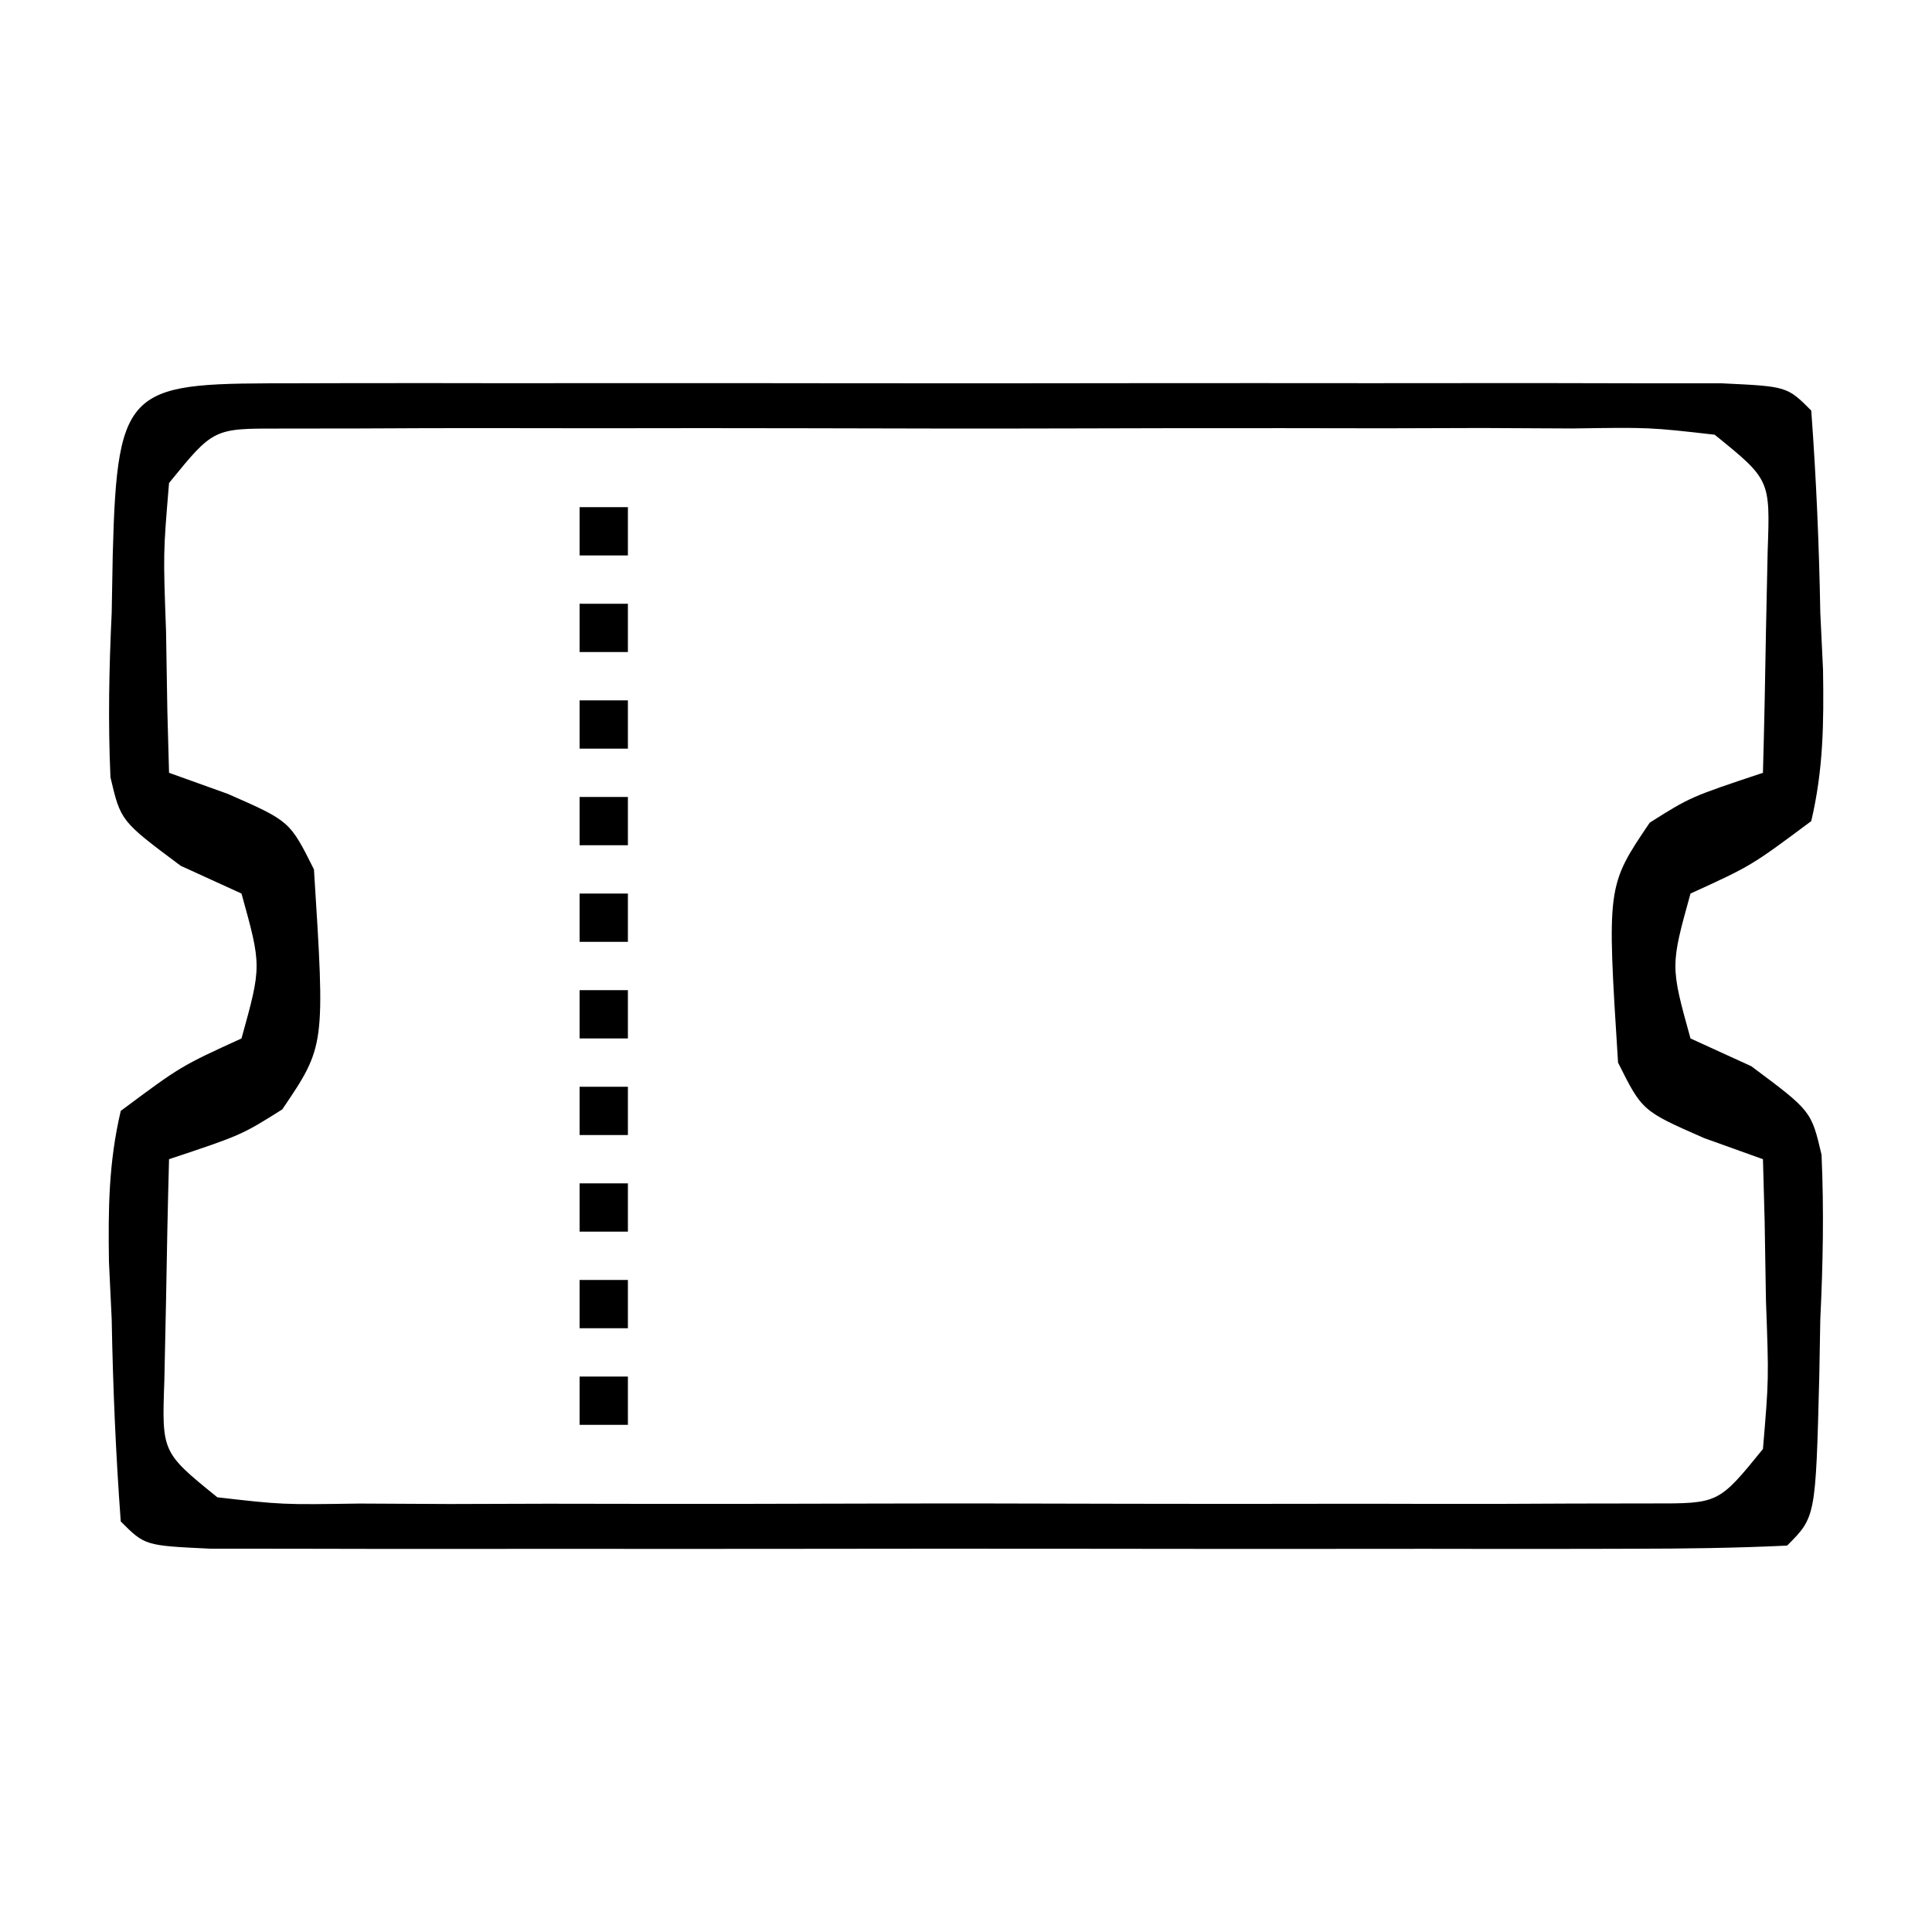 <?xml version="1.0" encoding="UTF-8"?>
<svg version="1.1" xmlns="http://www.w3.org/2000/svg" width="80" height="80">
<path d="M0 0 C0.662 -0.002 1.324 -0.004 2.005 -0.005 C4.203 -0.01 6.4 -0.007 8.598 -0.003 C10.118 -0.004 11.639 -0.005 13.16 -0.006 C16.351 -0.008 19.542 -0.006 22.733 -0.001 C26.833 0.005 30.932 0.001 35.032 -0.005 C38.173 -0.008 41.314 -0.007 44.456 -0.004 C45.968 -0.004 47.48 -0.005 48.992 -0.007 C51.101 -0.009 53.211 -0.006 55.32 0 C56.523 0.001 57.726 0.002 58.965 0.002 C61.66 0.129 61.66 0.129 62.66 1.129 C62.867 3.938 62.985 6.692 63.035 9.504 C63.091 10.676 63.091 10.676 63.148 11.872 C63.182 14.068 63.163 15.989 62.66 18.129 C60.176 19.981 60.176 19.981 57.66 21.129 C56.827 24.129 56.827 24.129 57.66 27.129 C58.49 27.508 59.32 27.887 60.176 28.278 C62.66 30.129 62.66 30.129 63.086 31.943 C63.189 34.231 63.145 36.467 63.035 38.754 C63.021 39.543 63.007 40.332 62.992 41.145 C62.843 46.947 62.843 46.947 61.66 48.129 C59.549 48.229 57.434 48.257 55.32 48.259 C54.328 48.261 54.328 48.261 53.315 48.264 C51.117 48.269 48.92 48.266 46.723 48.262 C45.202 48.263 43.681 48.264 42.16 48.265 C38.969 48.267 35.778 48.264 32.587 48.26 C28.488 48.254 24.388 48.257 20.289 48.263 C17.147 48.267 14.006 48.266 10.864 48.263 C9.353 48.263 7.841 48.263 6.329 48.266 C4.219 48.268 2.11 48.264 0 48.259 C-1.203 48.258 -2.406 48.257 -3.645 48.256 C-6.34 48.129 -6.34 48.129 -7.34 47.129 C-7.547 44.321 -7.664 41.567 -7.715 38.754 C-7.752 37.973 -7.79 37.192 -7.828 36.387 C-7.862 34.191 -7.843 32.269 -7.34 30.129 C-4.855 28.278 -4.855 28.278 -2.34 27.129 C-1.507 24.129 -1.507 24.129 -2.34 21.129 C-3.17 20.75 -4 20.371 -4.855 19.981 C-7.34 18.129 -7.34 18.129 -7.766 16.316 C-7.869 14.028 -7.824 11.792 -7.715 9.504 C-7.701 8.715 -7.686 7.927 -7.672 7.114 C-7.487 -0.066 -6.985 0.005 0 0 Z M-5.34 4.129 C-5.583 7.028 -5.583 7.028 -5.465 10.254 C-5.447 11.35 -5.429 12.446 -5.41 13.575 C-5.387 14.418 -5.364 15.261 -5.34 16.129 C-4.133 16.563 -4.133 16.563 -2.902 17.004 C-0.34 18.129 -0.34 18.129 0.66 20.129 C1.125 27.444 1.125 27.444 -0.652 30.067 C-2.34 31.129 -2.34 31.129 -5.34 32.129 C-5.394 34.087 -5.433 36.046 -5.465 38.004 C-5.488 39.095 -5.511 40.185 -5.535 41.309 C-5.64 44.266 -5.64 44.266 -3.34 46.129 C-0.643 46.437 -0.643 46.437 2.547 46.388 C4.399 46.398 4.399 46.398 6.288 46.407 C7.641 46.404 8.995 46.4 10.348 46.395 C11.73 46.396 13.112 46.398 14.495 46.401 C17.393 46.404 20.292 46.399 23.19 46.39 C26.91 46.379 30.629 46.385 34.348 46.397 C37.203 46.405 40.058 46.402 42.913 46.397 C44.285 46.396 45.656 46.397 47.028 46.402 C48.943 46.407 50.858 46.398 52.773 46.388 C53.864 46.387 54.955 46.385 56.079 46.383 C58.824 46.389 58.824 46.389 60.66 44.129 C60.904 41.231 60.904 41.231 60.785 38.004 C60.767 36.909 60.749 35.813 60.73 34.684 C60.707 33.841 60.684 32.998 60.66 32.129 C59.856 31.841 59.051 31.552 58.223 31.254 C55.66 30.129 55.66 30.129 54.66 28.129 C54.196 20.815 54.196 20.815 55.973 18.192 C57.66 17.129 57.66 17.129 60.66 16.129 C60.714 14.171 60.753 12.213 60.785 10.254 C60.808 9.164 60.832 8.073 60.855 6.95 C60.961 3.992 60.961 3.992 58.66 2.129 C55.963 1.822 55.963 1.822 52.773 1.871 C51.539 1.864 50.304 1.858 49.032 1.852 C47.679 1.855 46.326 1.859 44.973 1.864 C43.59 1.862 42.208 1.86 40.825 1.858 C37.927 1.855 35.028 1.859 32.13 1.869 C28.411 1.88 24.692 1.873 20.972 1.862 C18.117 1.854 15.262 1.857 12.407 1.862 C11.036 1.863 9.664 1.861 8.293 1.857 C6.377 1.852 4.462 1.861 2.547 1.871 C1.456 1.872 0.365 1.874 -0.759 1.875 C-3.503 1.87 -3.503 1.87 -5.34 4.129 Z " fill="#000000" transform="translate(12.34,15.871)"/>
<path d="M0 0 C0.66 0 1.32 0 2 0 C2 0.66 2 1.32 2 2 C1.34 2 0.68 2 0 2 C0 1.34 0 0.68 0 0 Z " fill="#000000" transform="translate(24,57)"/>
<path d="M0 0 C0.66 0 1.32 0 2 0 C2 0.66 2 1.32 2 2 C1.34 2 0.68 2 0 2 C0 1.34 0 0.68 0 0 Z " fill="#000000" transform="translate(24,53)"/>
<path d="M0 0 C0.66 0 1.32 0 2 0 C2 0.66 2 1.32 2 2 C1.34 2 0.68 2 0 2 C0 1.34 0 0.68 0 0 Z " fill="#000000" transform="translate(24,49)"/>
<path d="M0 0 C0.66 0 1.32 0 2 0 C2 0.66 2 1.32 2 2 C1.34 2 0.68 2 0 2 C0 1.34 0 0.68 0 0 Z " fill="#000000" transform="translate(24,45)"/>
<path d="M0 0 C0.66 0 1.32 0 2 0 C2 0.66 2 1.32 2 2 C1.34 2 0.68 2 0 2 C0 1.34 0 0.68 0 0 Z " fill="#000000" transform="translate(24,41)"/>
<path d="M0 0 C0.66 0 1.32 0 2 0 C2 0.66 2 1.32 2 2 C1.34 2 0.68 2 0 2 C0 1.34 0 0.68 0 0 Z " fill="#000000" transform="translate(24,37)"/>
<path d="M0 0 C0.66 0 1.32 0 2 0 C2 0.66 2 1.32 2 2 C1.34 2 0.68 2 0 2 C0 1.34 0 0.68 0 0 Z " fill="#000000" transform="translate(24,33)"/>
<path d="M0 0 C0.66 0 1.32 0 2 0 C2 0.66 2 1.32 2 2 C1.34 2 0.68 2 0 2 C0 1.34 0 0.68 0 0 Z " fill="#000000" transform="translate(24,29)"/>
<path d="M0 0 C0.66 0 1.32 0 2 0 C2 0.66 2 1.32 2 2 C1.34 2 0.68 2 0 2 C0 1.34 0 0.68 0 0 Z " fill="#000000" transform="translate(24,25)"/>
<path d="M0 0 C0.66 0 1.32 0 2 0 C2 0.66 2 1.32 2 2 C1.34 2 0.68 2 0 2 C0 1.34 0 0.68 0 0 Z " fill="#000000" transform="translate(24,21)"/>
</svg>
